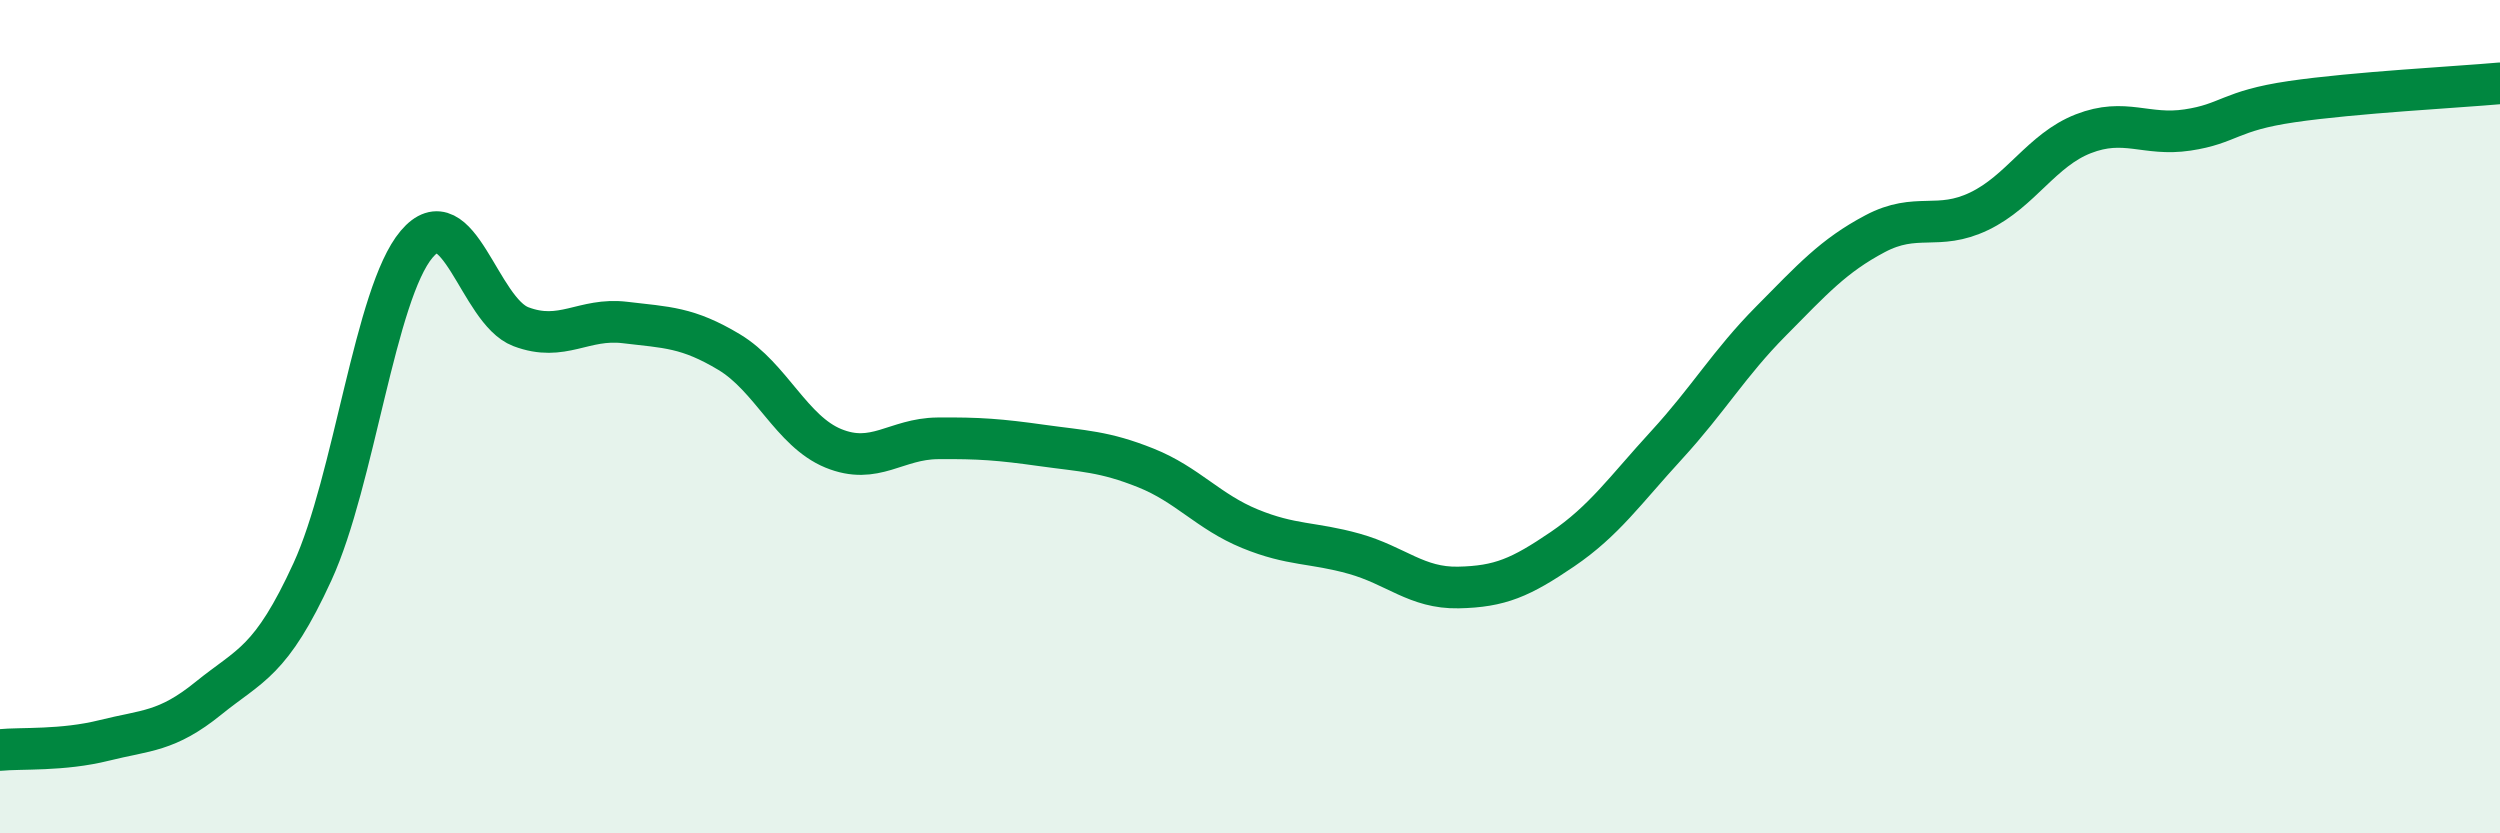 
    <svg width="60" height="20" viewBox="0 0 60 20" xmlns="http://www.w3.org/2000/svg">
      <path
        d="M 0,18 C 0.5,17.95 1.5,18.02 2.5,17.77 C 3.5,17.52 4,17.57 5,16.76 C 6,15.95 6.5,15.9 7.5,13.72 C 8.5,11.54 9,7.04 10,5.86 C 11,4.68 11.5,7.46 12.5,7.84 C 13.5,8.22 14,7.62 15,7.74 C 16,7.86 16.5,7.85 17.5,8.45 C 18.5,9.05 19,10.35 20,10.76 C 21,11.17 21.5,10.53 22.5,10.52 C 23.5,10.51 24,10.55 25,10.69 C 26,10.83 26.5,10.83 27.5,11.23 C 28.5,11.63 29,12.28 30,12.69 C 31,13.1 31.5,13.01 32.5,13.29 C 33.5,13.57 34,14.12 35,14.1 C 36,14.08 36.5,13.86 37.5,13.18 C 38.5,12.5 39,11.77 40,10.68 C 41,9.59 41.5,8.72 42.5,7.71 C 43.5,6.7 44,6.14 45,5.61 C 46,5.08 46.5,5.55 47.5,5.07 C 48.5,4.59 49,3.6 50,3.21 C 51,2.82 51.5,3.27 52.5,3.12 C 53.5,2.97 53.5,2.66 55,2.44 C 56.5,2.22 59,2.09 60,2L60 20L0 20Z"
        fill="#008740"
        opacity="0.1"
        stroke-linecap="round"
        stroke-linejoin="round"
      />
      <path
        d="M 0,18 C 0.5,17.95 1.5,18.02 2.5,17.77 C 3.5,17.52 4,17.57 5,16.76 C 6,15.95 6.5,15.9 7.5,13.72 C 8.5,11.54 9,7.04 10,5.86 C 11,4.68 11.5,7.46 12.5,7.84 C 13.5,8.22 14,7.62 15,7.74 C 16,7.86 16.5,7.85 17.5,8.45 C 18.5,9.05 19,10.35 20,10.76 C 21,11.17 21.5,10.53 22.5,10.52 C 23.5,10.51 24,10.55 25,10.69 C 26,10.83 26.5,10.83 27.5,11.23 C 28.5,11.63 29,12.28 30,12.69 C 31,13.1 31.5,13.01 32.5,13.29 C 33.5,13.57 34,14.12 35,14.1 C 36,14.08 36.5,13.86 37.5,13.18 C 38.5,12.5 39,11.77 40,10.68 C 41,9.59 41.5,8.72 42.5,7.71 C 43.5,6.7 44,6.14 45,5.61 C 46,5.08 46.5,5.55 47.5,5.07 C 48.5,4.59 49,3.6 50,3.21 C 51,2.82 51.5,3.27 52.5,3.12 C 53.5,2.97 53.5,2.66 55,2.44 C 56.5,2.22 59,2.09 60,2"
        stroke="#008740"
        stroke-width="1"
        fill="none"
        stroke-linecap="round"
        stroke-linejoin="round"
      />
    </svg>
  